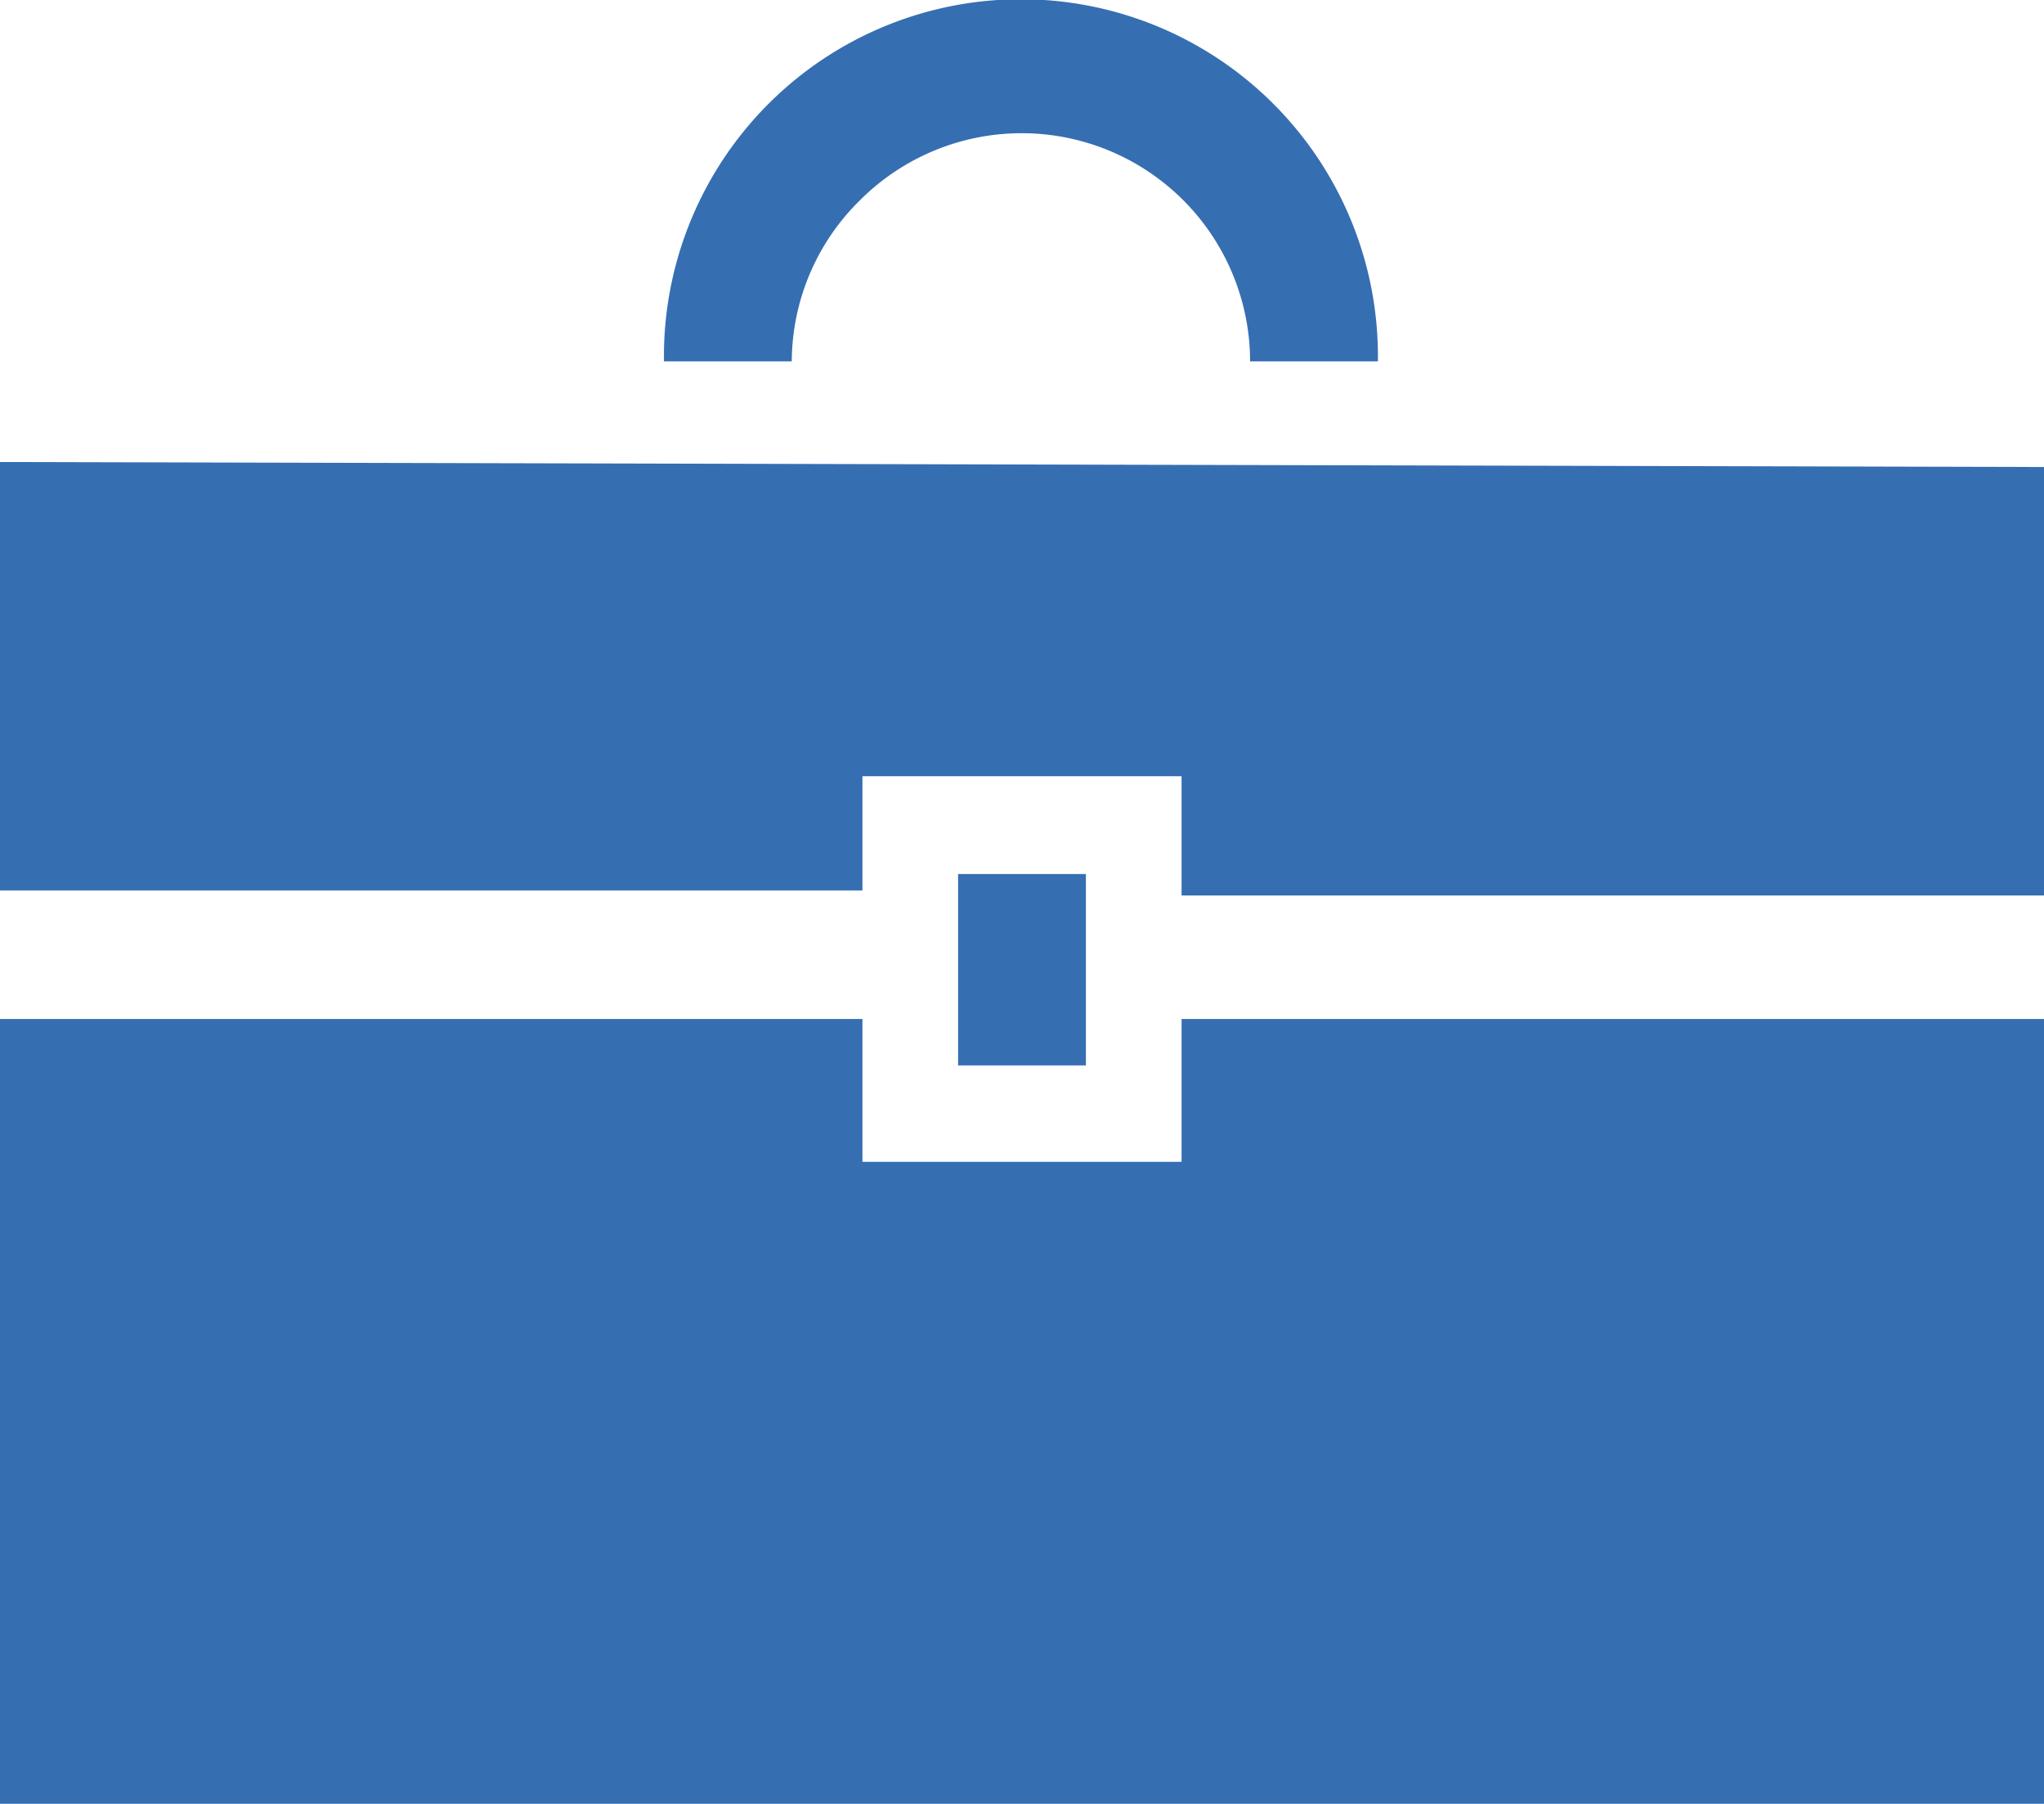 <svg id="圖層_1" data-name="圖層 1" xmlns="http://www.w3.org/2000/svg" viewBox="0 0 28.63 25.26"><defs><style>.cls-1{fill:#366eb2;}</style></defs><title>Group 24735</title><g id="Group_2473" data-name="Group 2473"><g id="Mask_Group_2" data-name="Mask Group 2"><g id="シンプルなビジネスバッグ"><path id="Path_5227" data-name="Path 5227" class="cls-1" d="M12.05,13.26a3.2,3.2,0,0,1,5.46,2.26H19.3a5,5,0,1,0-10-.14v.14h1.79A3.18,3.18,0,0,1,12.05,13.26Z" transform="translate(0 -10.46)"/><path id="Path_5228" data-name="Path 5228" class="cls-1" d="M16.55,26.73H12.08v-2H0v11H28.63v-11H16.55Z" transform="translate(0 -10.46)"/><path id="Path_5229" data-name="Path 5229" class="cls-1" d="M0,16.93v6H12.08v-1.6h4.47V23H28.63v-6Z" transform="translate(0 -10.46)"/><rect id="Rectangle_407" data-name="Rectangle 407" class="cls-1" x="13.42" y="12.24" width="1.79" height="2.68"/></g></g></g></svg>